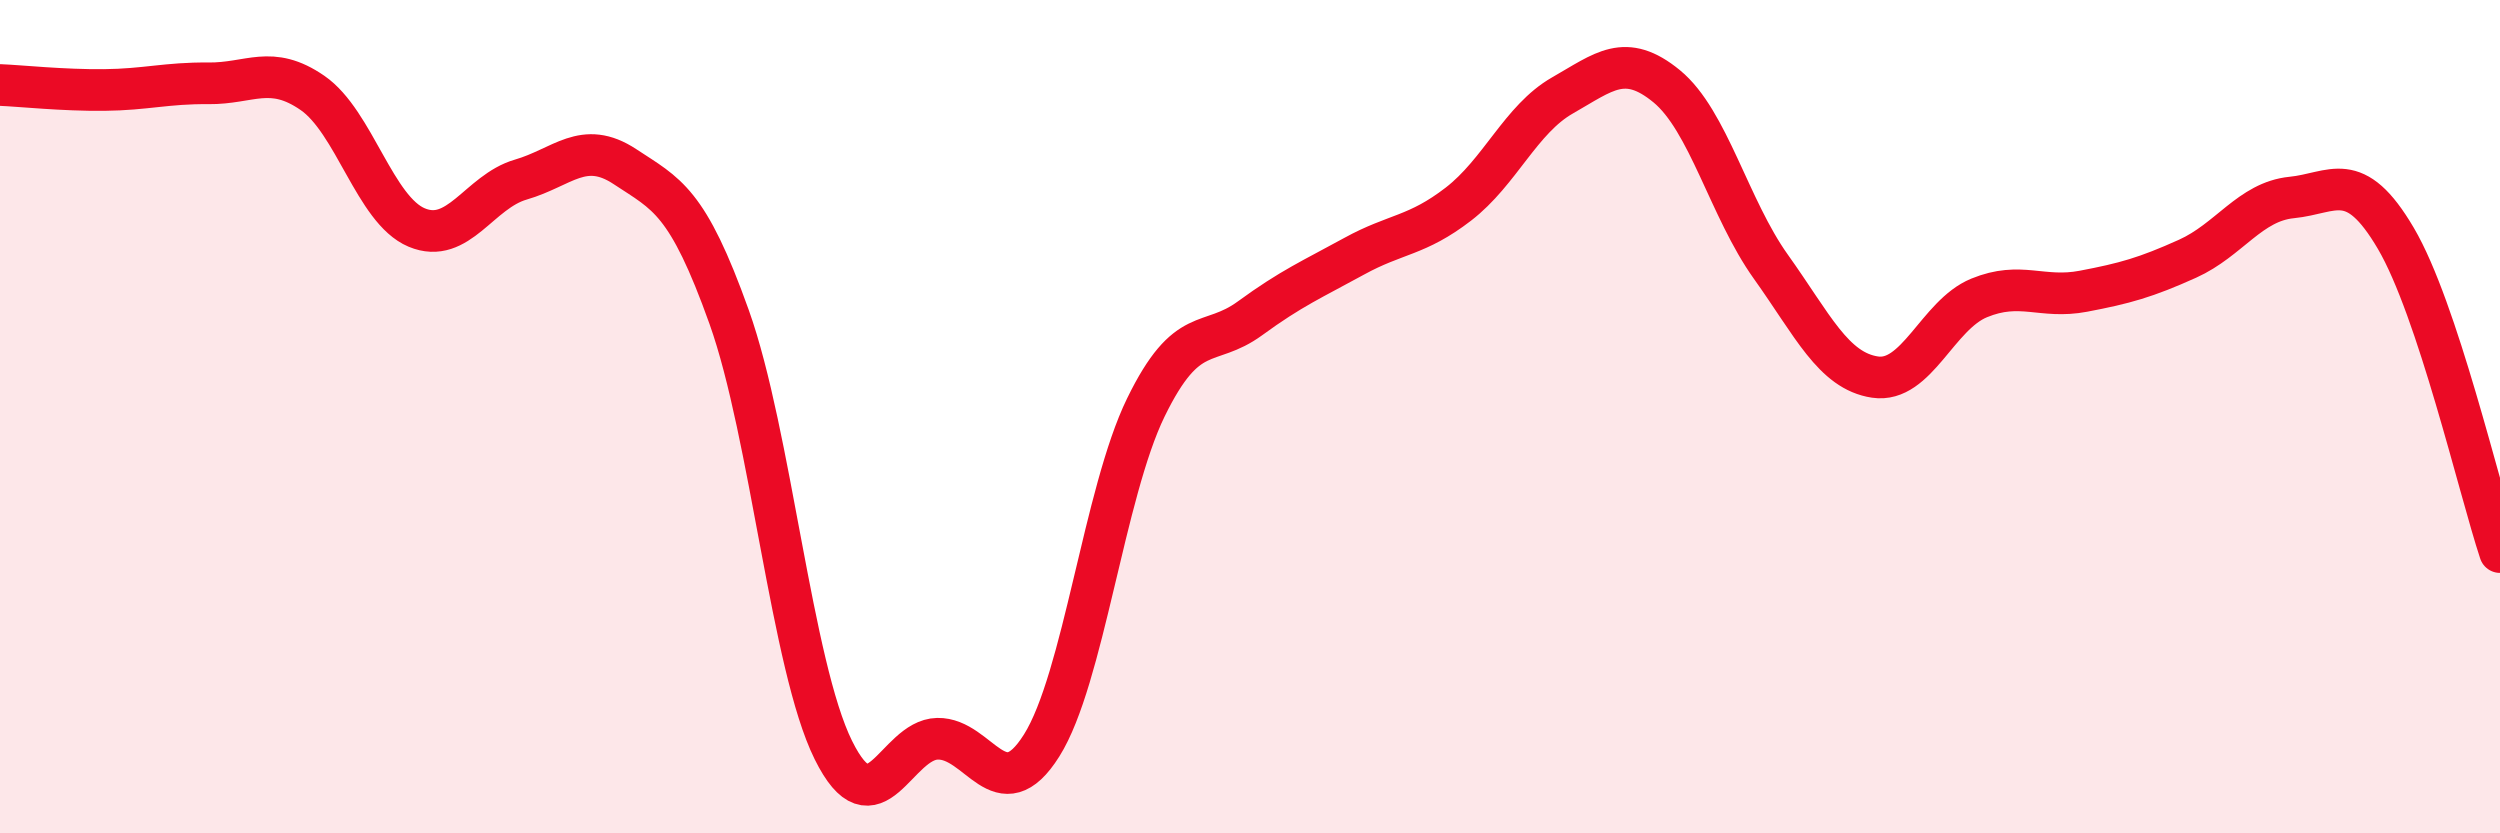 
    <svg width="60" height="20" viewBox="0 0 60 20" xmlns="http://www.w3.org/2000/svg">
      <path
        d="M 0,2.04 C 0.5,2.06 1.5,2.17 2.5,2.16 C 3.5,2.15 4,1.99 5,2 C 6,2.01 6.5,1.54 7.5,2.23 C 8.5,2.92 9,5.04 10,5.46 C 11,5.88 11.5,4.6 12.5,4.31 C 13.5,4.02 14,3.34 15,4 C 16,4.66 16.5,4.81 17.5,7.61 C 18.5,10.41 19,15.98 20,18 C 21,20.02 21.5,17.75 22.5,17.73 C 23.5,17.71 24,19.48 25,17.89 C 26,16.3 26.5,11.83 27.5,9.78 C 28.5,7.73 29,8.37 30,7.64 C 31,6.91 31.5,6.7 32.5,6.15 C 33.5,5.6 34,5.67 35,4.9 C 36,4.13 36.5,2.86 37.5,2.29 C 38.5,1.72 39,1.25 40,2.07 C 41,2.89 41.5,5 42.5,6.4 C 43.5,7.8 44,8.9 45,9.05 C 46,9.2 46.5,7.56 47.5,7.15 C 48.5,6.74 49,7.18 50,6.99 C 51,6.8 51.5,6.66 52.5,6.21 C 53.5,5.76 54,4.84 55,4.74 C 56,4.64 56.5,4.02 57.5,5.72 C 58.5,7.42 59.5,11.74 60,13.25L60 20L0 20Z"
        fill="#EB0A25"
        opacity="0.1"
        stroke-linecap="round"
        stroke-linejoin="round"
      />
      <path
        d="M 0,2.04 C 0.5,2.06 1.5,2.17 2.5,2.16 C 3.5,2.15 4,1.99 5,2 C 6,2.01 6.5,1.54 7.5,2.23 C 8.5,2.92 9,5.04 10,5.46 C 11,5.88 11.5,4.6 12.5,4.31 C 13.5,4.02 14,3.34 15,4 C 16,4.66 16.5,4.81 17.5,7.61 C 18.5,10.41 19,15.98 20,18 C 21,20.02 21.5,17.75 22.5,17.73 C 23.5,17.71 24,19.48 25,17.89 C 26,16.3 26.5,11.83 27.5,9.78 C 28.5,7.73 29,8.37 30,7.64 C 31,6.91 31.5,6.7 32.5,6.15 C 33.5,5.6 34,5.67 35,4.9 C 36,4.13 36.5,2.86 37.5,2.29 C 38.5,1.72 39,1.25 40,2.07 C 41,2.89 41.5,5 42.5,6.4 C 43.5,7.8 44,8.9 45,9.05 C 46,9.2 46.5,7.56 47.5,7.15 C 48.5,6.74 49,7.18 50,6.99 C 51,6.8 51.5,6.66 52.5,6.21 C 53.5,5.76 54,4.84 55,4.74 C 56,4.64 56.5,4.02 57.5,5.72 C 58.5,7.42 59.5,11.74 60,13.25"
        stroke="#EB0A25"
        stroke-width="1"
        fill="none"
        stroke-linecap="round"
        stroke-linejoin="round"
      />
    </svg>
  